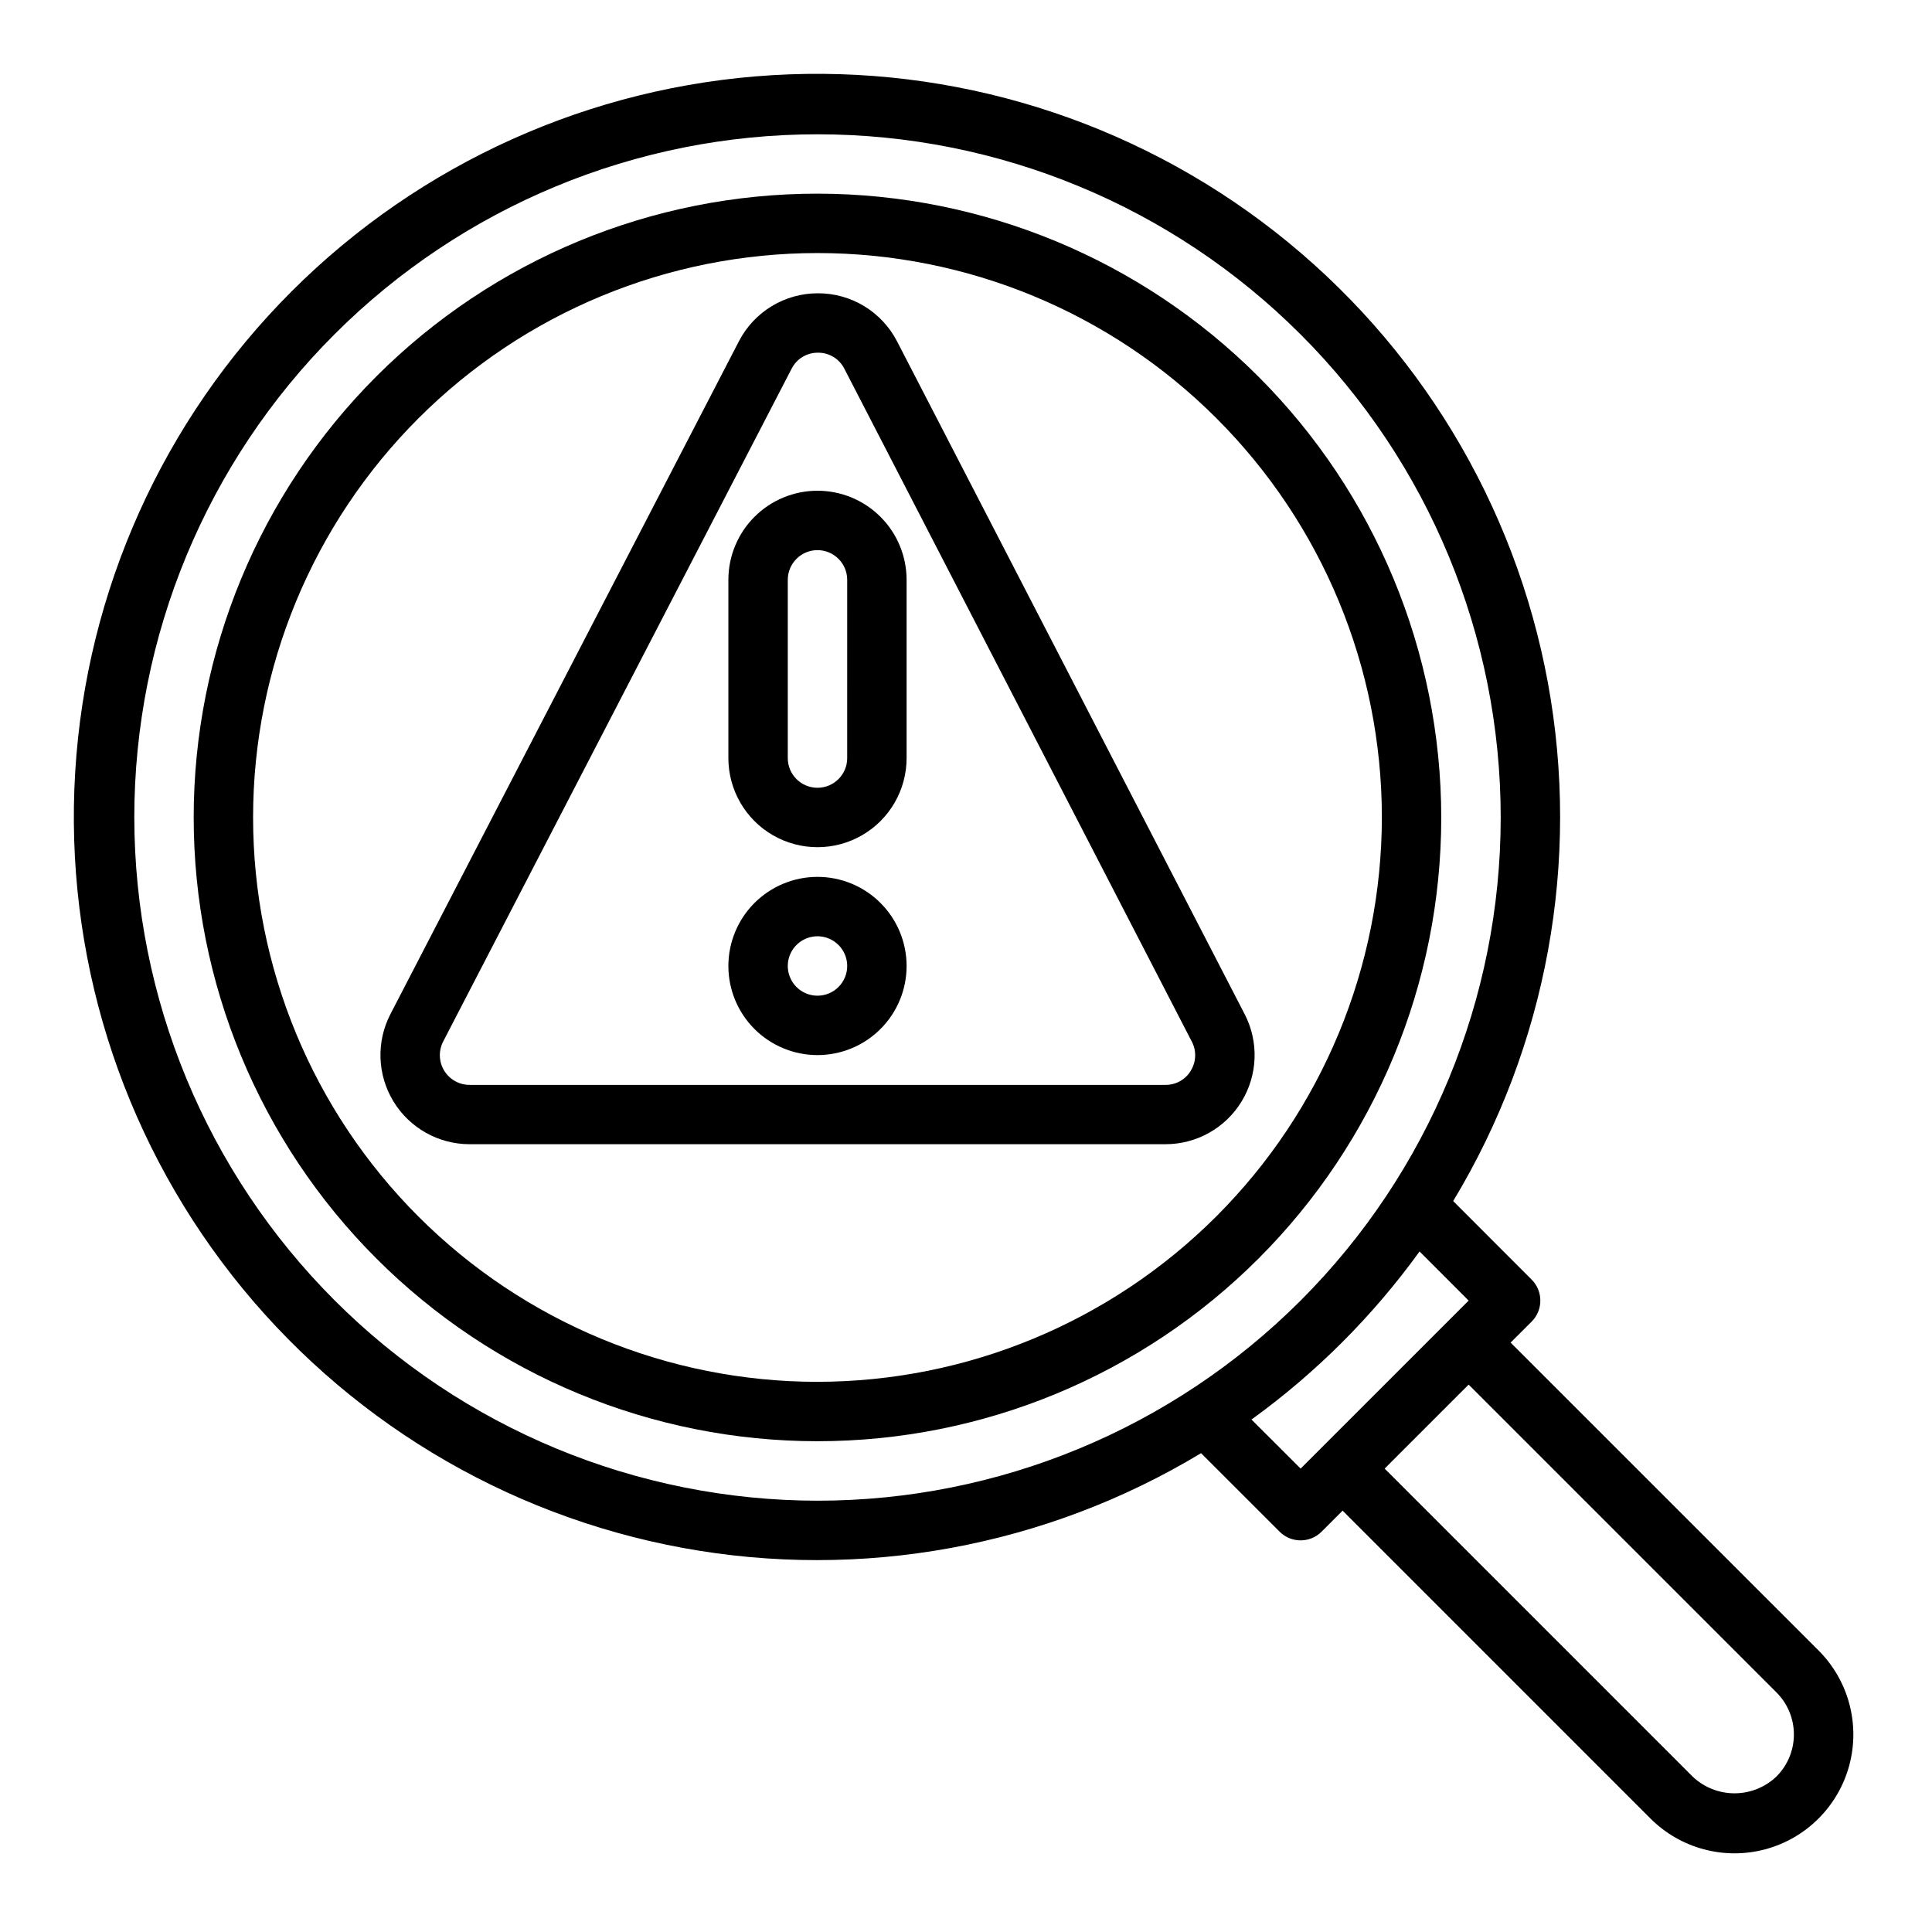 <?xml version="1.0" encoding="UTF-8"?>
<!-- Uploaded to: SVG Repo, www.svgrepo.com, Generator: SVG Repo Mixer Tools -->
<svg fill="#000000" width="800px" height="800px" version="1.1" viewBox="144 144 512 512" xmlns="http://www.w3.org/2000/svg">
 <g>
  <path d="m625.93 581.39-81.602-81.586 5.574-5.566c3.07-3.074 3.07-8.059 0-11.133l-20.797-20.812c24.863-41.188 33.793-90.051 25.102-137.37-8.695-47.32-34.406-89.82-72.289-119.48-37.879-29.66-85.309-44.43-133.33-41.516-48.023 2.91-93.32 23.301-127.34 57.32-34.02 34.02-54.41 79.316-57.32 127.34-2.914 48.023 11.855 95.453 41.516 133.33 29.66 37.883 72.16 63.594 119.48 72.289 47.32 8.691 96.184-0.238 137.37-25.102l20.812 20.805c3.074 3.074 8.059 3.074 11.133 0l5.566-5.574 81.586 81.594c7.957 7.957 19.551 11.062 30.422 8.152 10.867-2.914 19.355-11.402 22.27-22.27 2.91-10.871-0.195-22.465-8.152-30.422zm-446.34-220.75c0-48.016 19.074-94.07 53.031-128.02 33.953-33.957 80.008-53.031 128.02-53.031 48.02 0 94.074 19.074 128.03 53.031 33.957 33.953 53.031 80.008 53.031 128.02 0 48.02-19.074 94.074-53.031 128.03-33.953 33.957-80.008 53.031-128.03 53.031-48-0.055-94.023-19.148-127.96-53.09-33.941-33.945-53.035-79.965-53.09-127.97zm296.07 159.55c17.125-12.379 32.16-27.414 44.539-44.539l13.004 13.02-44.523 44.523zm139.13 94.59c-2.996 2.867-6.984 4.465-11.129 4.465-4.148 0-8.133-1.598-11.133-4.465l-81.586-81.586 22.262-22.262 81.586 81.586c2.953 2.953 4.609 6.957 4.609 11.133 0 4.176-1.656 8.18-4.609 11.129z"/>
  <path d="m360.64 195.32c-43.844 0-85.891 17.418-116.89 48.422-31.004 31-48.422 73.047-48.422 116.89s17.418 85.895 48.422 116.89c31 31.004 73.047 48.418 116.89 48.418s85.895-17.414 116.89-48.418c31.004-31 48.418-73.051 48.418-116.89-0.047-43.828-17.477-85.848-48.469-116.84-30.992-30.992-73.012-48.422-116.84-48.473zm0 314.88c-39.668 0-77.711-15.758-105.76-43.809-28.051-28.047-43.809-66.094-43.809-105.76s15.758-77.711 43.809-105.76c28.047-28.051 66.09-43.809 105.76-43.809s77.715 15.758 105.76 43.809c28.051 28.047 43.809 66.09 43.809 105.76-0.043 39.656-15.816 77.676-43.855 105.71-28.039 28.039-66.059 43.812-105.71 43.855z"/>
  <path d="m360.64 274.05c-6.262 0-12.27 2.488-16.699 6.918-4.426 4.426-6.914 10.434-6.914 16.699v47.23c0 8.438 4.5 16.234 11.809 20.453 7.305 4.219 16.309 4.219 23.613 0 7.309-4.219 11.809-12.016 11.809-20.453v-47.23c0-6.266-2.488-12.273-6.918-16.699-4.426-4.43-10.434-6.918-16.699-6.918zm7.871 70.848h0.004c0 4.348-3.527 7.871-7.875 7.871-4.348 0-7.871-3.523-7.871-7.871v-47.23c0-4.348 3.523-7.875 7.871-7.875 4.348 0 7.875 3.527 7.875 7.875z"/>
  <path d="m360.64 376.38c-6.262 0-12.27 2.488-16.699 6.918-4.426 4.426-6.914 10.434-6.914 16.699 0 6.262 2.488 12.27 6.914 16.699 4.43 4.426 10.438 6.914 16.699 6.914 6.266 0 12.273-2.488 16.699-6.914 4.43-4.43 6.918-10.438 6.918-16.699 0-6.266-2.488-12.273-6.918-16.699-4.426-4.43-10.434-6.918-16.699-6.918zm0 31.488c-3.184 0-6.051-1.918-7.269-4.859-1.219-2.941-0.547-6.328 1.703-8.578 2.254-2.254 5.641-2.926 8.582-1.707s4.859 4.09 4.859 7.273c0 2.086-0.832 4.09-2.309 5.566-1.477 1.477-3.477 2.305-5.566 2.305z"/>
  <path d="m473.85 412.77-92.102-178.27h-0.004c-1.977-3.856-4.984-7.086-8.684-9.344-3.703-2.254-7.953-3.441-12.285-3.43-4.332-0.012-8.582 1.172-12.281 3.422-3.703 2.25-6.711 5.477-8.691 9.328l-92.332 178.27c-3.793 7.324-3.492 16.094 0.793 23.137 4.285 7.043 11.934 11.344 20.18 11.344h184.43c8.238 0 15.883-4.297 20.168-11.336 4.285-7.035 4.594-15.801 0.812-23.121zm-14.258 14.957c-1.41 2.367-3.969 3.805-6.723 3.781h-184.43c-2.75 0-5.297-1.434-6.727-3.781-1.43-2.352-1.527-5.273-0.266-7.715l92.34-178.3c1.332-2.629 4.043-4.273 6.992-4.242 2.949-0.031 5.66 1.621 6.988 4.258l92.055 178.27c1.297 2.43 1.207 5.363-0.234 7.707z"/>
 </g>
</svg>